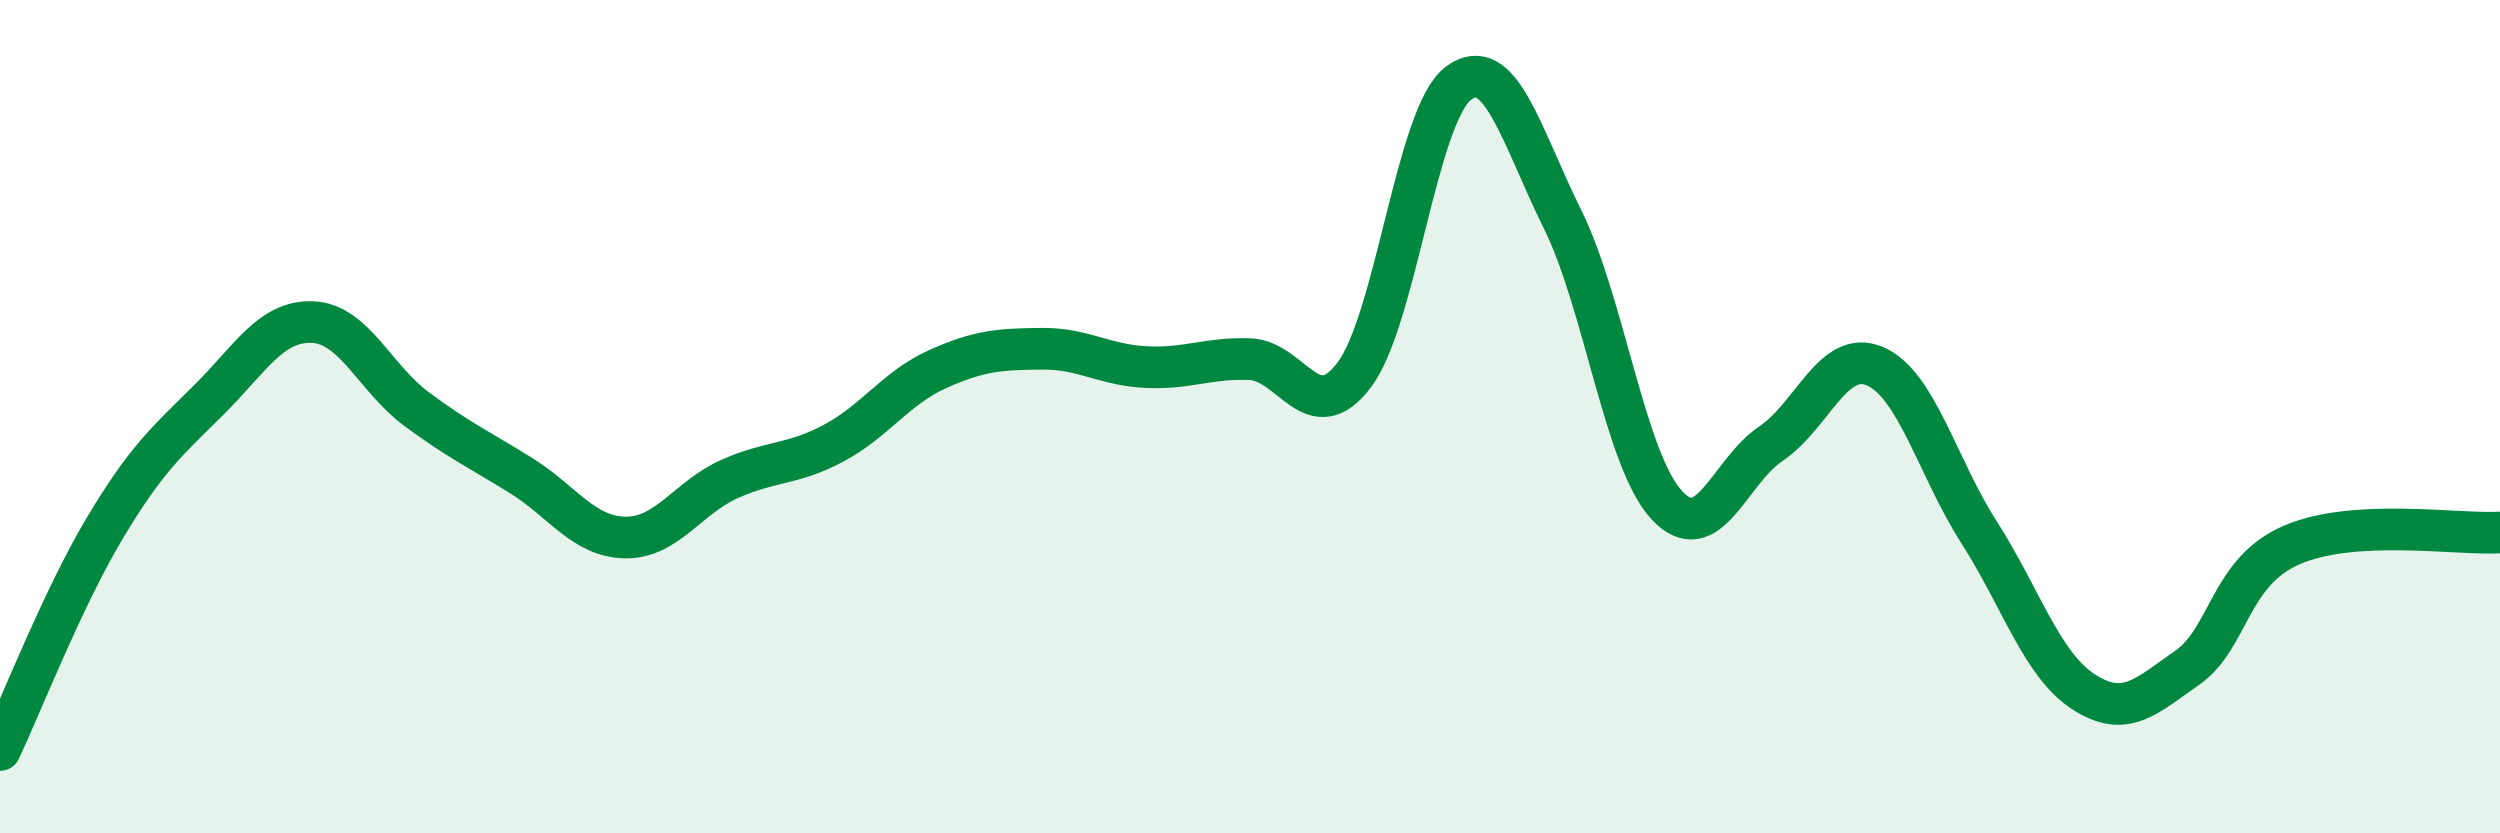 
    <svg width="60" height="20" viewBox="0 0 60 20" xmlns="http://www.w3.org/2000/svg">
      <path
        d="M 0,18 C 0.5,16.94 1.5,14.38 2.5,12.7 C 3.5,11.02 4,10.6 5,9.61 C 6,8.62 6.5,7.69 7.5,7.73 C 8.5,7.77 9,9.08 10,9.82 C 11,10.56 11.5,10.79 12.5,11.41 C 13.5,12.03 14,12.88 15,12.9 C 16,12.92 16.5,11.95 17.5,11.5 C 18.5,11.05 19,11.17 20,10.64 C 21,10.11 21.5,9.31 22.5,8.86 C 23.5,8.41 24,8.38 25,8.37 C 26,8.36 26.5,8.76 27.5,8.81 C 28.5,8.86 29,8.58 30,8.62 C 31,8.66 31.5,10.32 32.5,9 C 33.5,7.68 34,2.75 35,2 C 36,1.25 36.5,3.24 37.5,5.26 C 38.5,7.28 39,11.04 40,12.12 C 41,13.2 41.5,11.32 42.5,10.65 C 43.5,9.98 44,8.36 45,8.79 C 46,9.22 46.5,11.22 47.5,12.78 C 48.5,14.34 49,15.95 50,16.6 C 51,17.25 51.5,16.72 52.5,16.02 C 53.5,15.32 53.5,13.73 55,13.08 C 56.5,12.43 59,12.84 60,12.78L60 20L0 20Z"
        fill="#008740"
        opacity="0.1"
        stroke-linecap="round"
        stroke-linejoin="round"
      />
      <path
        d="M 0,18 C 0.5,16.94 1.5,14.38 2.5,12.7 C 3.5,11.02 4,10.6 5,9.61 C 6,8.62 6.5,7.69 7.5,7.73 C 8.5,7.77 9,9.08 10,9.82 C 11,10.56 11.5,10.79 12.5,11.41 C 13.5,12.03 14,12.88 15,12.9 C 16,12.92 16.5,11.95 17.5,11.5 C 18.5,11.05 19,11.17 20,10.64 C 21,10.11 21.5,9.31 22.5,8.86 C 23.5,8.41 24,8.38 25,8.37 C 26,8.36 26.5,8.76 27.5,8.81 C 28.5,8.86 29,8.58 30,8.62 C 31,8.66 31.5,10.32 32.5,9 C 33.5,7.68 34,2.75 35,2 C 36,1.25 36.5,3.24 37.5,5.26 C 38.5,7.28 39,11.04 40,12.12 C 41,13.2 41.5,11.32 42.5,10.65 C 43.5,9.98 44,8.36 45,8.79 C 46,9.22 46.5,11.22 47.5,12.78 C 48.5,14.34 49,15.95 50,16.6 C 51,17.25 51.5,16.72 52.5,16.02 C 53.5,15.32 53.5,13.73 55,13.08 C 56.5,12.43 59,12.84 60,12.78"
        stroke="#008740"
        stroke-width="1"
        fill="none"
        stroke-linecap="round"
        stroke-linejoin="round"
      />
    </svg>
  